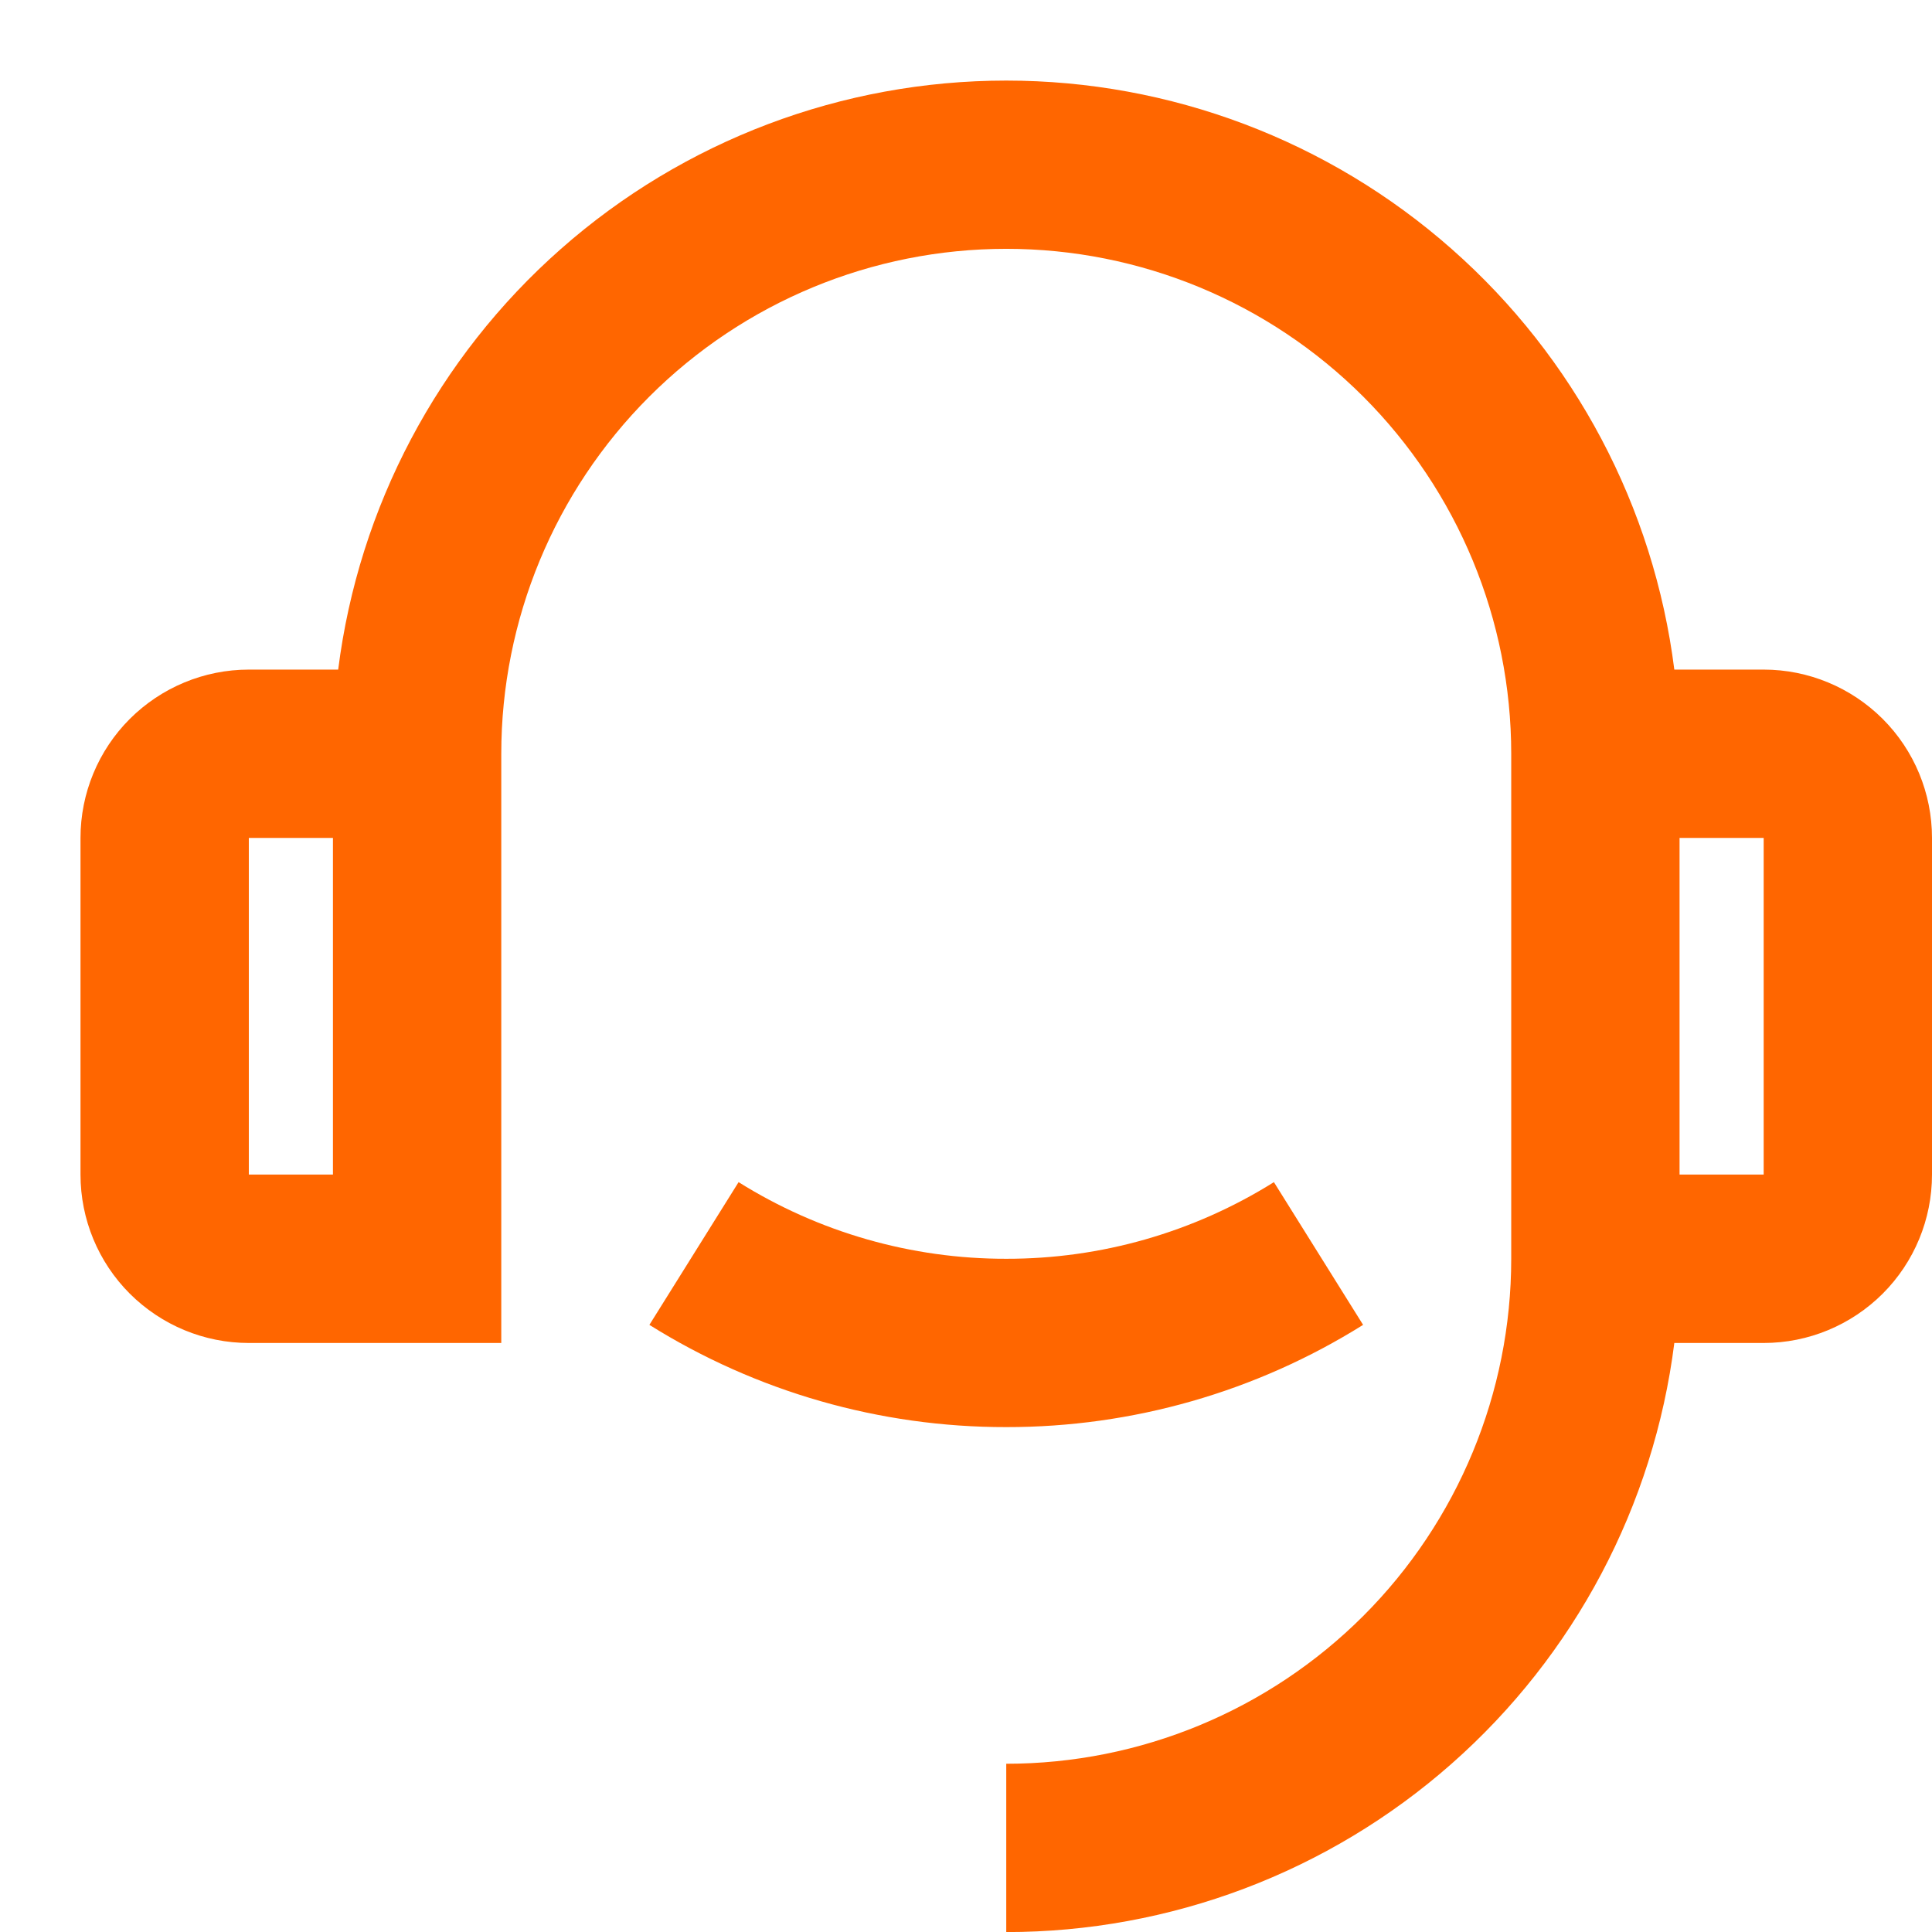 <svg width="24" height="24" viewBox="0 0 24 24" fill="none" xmlns="http://www.w3.org/2000/svg">
<path d="M20.799 8.318H21.909C22.464 8.318 22.995 8.539 23.388 8.931C23.78 9.323 24 9.855 24 10.409V14.591C24 15.146 23.78 15.678 23.388 16.07C22.995 16.462 22.464 16.683 21.909 16.683H20.799C20.544 18.704 19.56 20.563 18.032 21.91C16.504 23.258 14.537 24.001 12.5 24.001V21.91C14.164 21.91 15.759 21.249 16.936 20.073C18.112 18.896 18.773 17.301 18.773 15.637V9.364C18.773 7.7 18.112 6.105 16.936 4.928C15.759 3.752 14.164 3.091 12.5 3.091C10.836 3.091 9.241 3.752 8.065 4.928C6.888 6.105 6.227 7.7 6.227 9.364V16.683H3.091C2.536 16.683 2.005 16.462 1.612 16.07C1.22 15.678 1 15.146 1 14.591V10.409C1 9.855 1.22 9.323 1.612 8.931C2.005 8.539 2.536 8.318 3.091 8.318H4.201C4.456 6.297 5.44 4.439 6.968 3.092C8.496 1.744 10.463 1.001 12.5 1.001C14.537 1.001 16.504 1.744 18.032 3.092C19.56 4.439 20.544 6.297 20.799 8.318ZM3.091 10.409V14.591H4.136V10.409H3.091ZM20.864 10.409V14.591H21.909V10.409H20.864ZM8.067 16.458L9.175 14.685C10.172 15.309 11.324 15.639 12.5 15.637C13.676 15.639 14.828 15.309 15.825 14.685L16.933 16.458C15.604 17.29 14.068 17.73 12.5 17.728C10.932 17.73 9.396 17.29 8.067 16.458Z" fill="#FF6600"/>
</svg>
